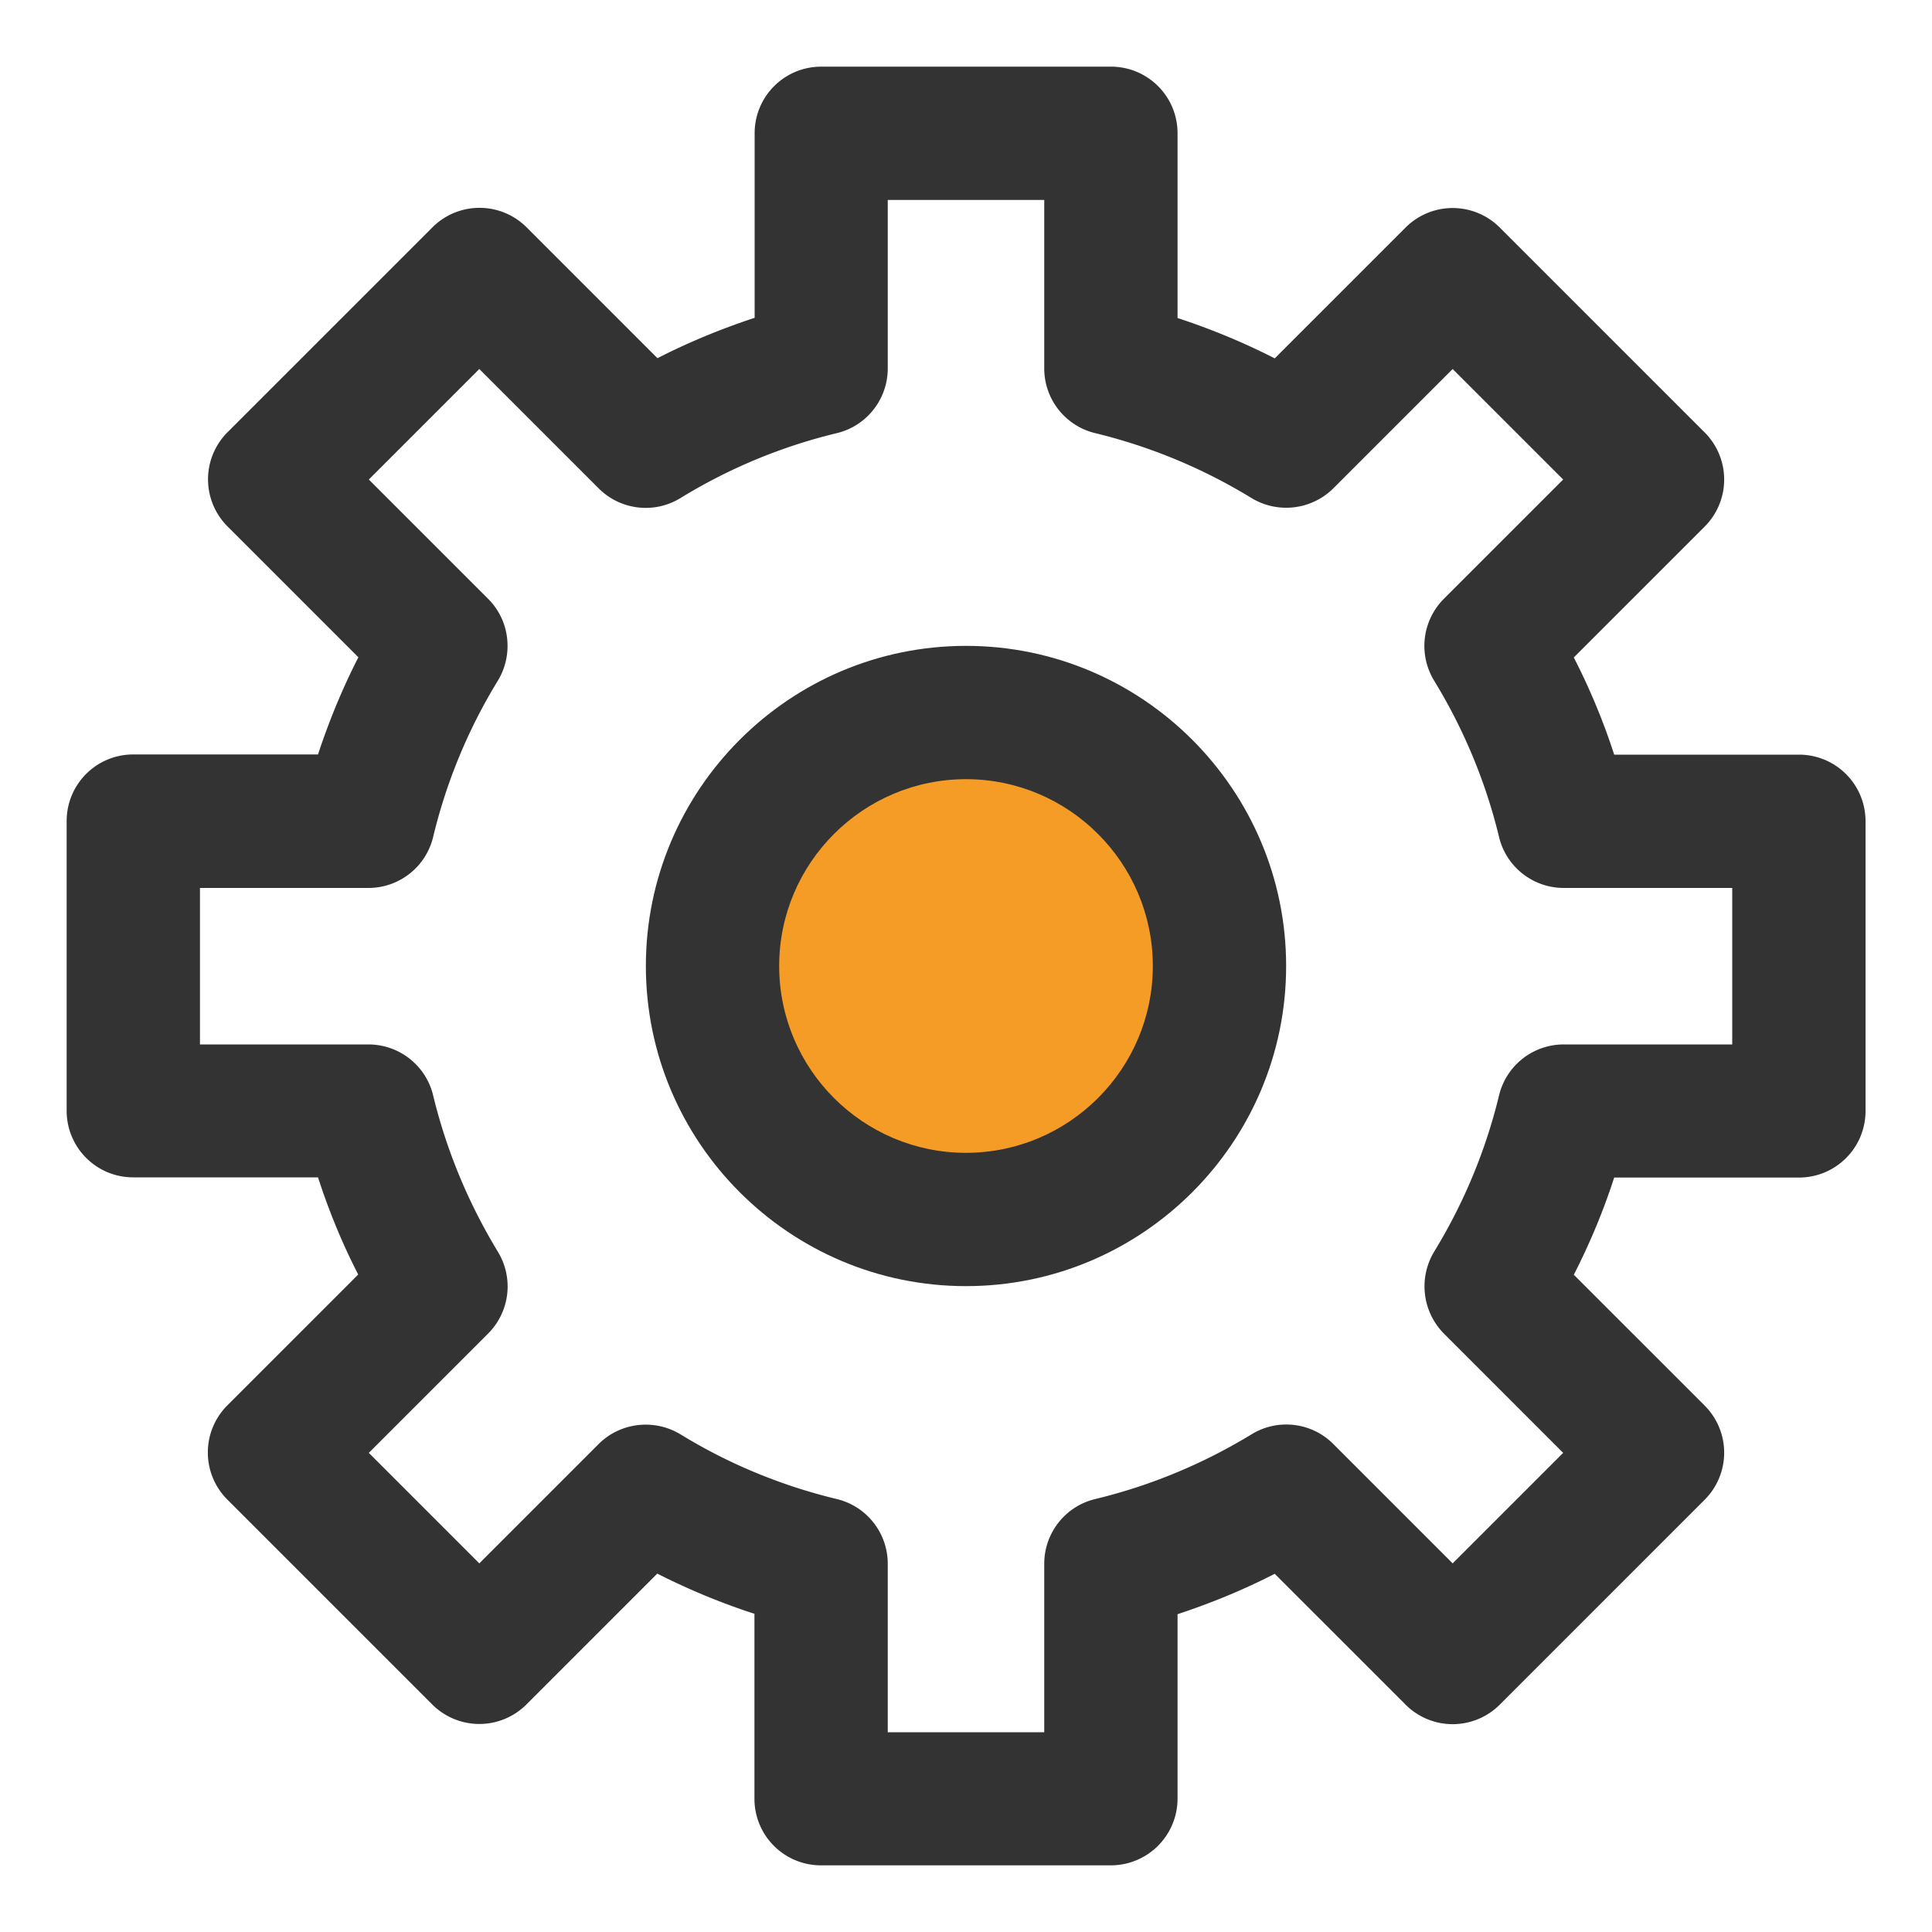 <svg xmlns="http://www.w3.org/2000/svg" viewBox="0 0 100 100"><style>.base{fill:#333}</style><circle cx="50" cy="50" r="13.12" fill="#f49c26"/><path class="base" d="M50 66.57c-9.13 0-16.57-7.43-16.57-16.57 0-9.13 7.43-16.57 16.57-16.57S66.57 40.87 66.57 50c0 9.14-7.44 16.57-16.57 16.57zm0-26.24c-5.33 0-9.67 4.34-9.67 9.67s4.34 9.67 9.67 9.67 9.67-4.34 9.67-9.67-4.34-9.67-9.67-9.67z"/><path class="base" d="M57.5 96.55h-15c-1.91 0-3.45-1.54-3.45-3.45v-9.57c-1.73-.56-3.41-1.26-5.03-2.08l-6.77 6.77a3.446 3.446 0 01-4.88 0l-10.6-10.6a3.446 3.446 0 010-4.88l6.77-6.77c-.83-1.62-1.52-3.3-2.08-5.03H6.9c-1.91 0-3.45-1.54-3.45-3.45V42.5c0-1.91 1.54-3.45 3.45-3.45h9.56c.57-1.73 1.26-3.41 2.09-5.03l-6.77-6.77a3.446 3.446 0 010-4.88l10.6-10.6a3.446 3.446 0 014.88 0l6.77 6.77c1.62-.83 3.3-1.52 5.03-2.09V6.9c0-1.91 1.54-3.45 3.45-3.45H57.5c1.91 0 3.45 1.54 3.45 3.45v9.56c1.73.57 3.41 1.26 5.03 2.09l6.77-6.77a3.446 3.446 0 014.88 0l10.6 10.6a3.446 3.446 0 010 4.88l-6.77 6.77c.83 1.62 1.53 3.3 2.09 5.03h9.56c1.91 0 3.45 1.54 3.45 3.45V57.5c0 1.91-1.54 3.45-3.45 3.45h-9.56c-.56 1.73-1.26 3.41-2.09 5.03l6.77 6.77a3.446 3.446 0 010 4.88l-10.6 10.6a3.446 3.446 0 01-4.88 0l-6.77-6.77c-1.62.83-3.3 1.52-5.03 2.09v9.56a3.455 3.455 0 01-3.45 3.44zm-11.55-6.89h8.1v-8.72c0-1.59 1.09-2.98 2.64-3.35 2.86-.69 5.58-1.82 8.09-3.35 1.35-.83 3.11-.63 4.24.51l6.17 6.17 5.72-5.72-6.17-6.17a3.476 3.476 0 01-.51-4.24c1.54-2.52 2.67-5.24 3.36-8.09a3.444 3.444 0 013.35-2.64h8.72v-8.1h-8.72c-1.59 0-2.98-1.09-3.35-2.64-.69-2.85-1.82-5.57-3.36-8.09a3.45 3.45 0 01.51-4.24l6.17-6.17-5.72-5.72-6.17 6.17a3.466 3.466 0 01-4.24.51 28.28 28.28 0 00-8.09-3.36 3.444 3.444 0 01-2.64-3.35v-8.72h-8.1v8.72c0 1.59-1.09 2.98-2.64 3.35-2.86.69-5.58 1.82-8.09 3.36-1.35.83-3.11.63-4.24-.51l-6.17-6.17-5.72 5.72 6.17 6.17c1.13 1.12 1.33 2.88.51 4.24a27.975 27.975 0 00-3.35 8.09 3.444 3.444 0 01-3.35 2.64h-8.72v8.1h8.72c1.59 0 2.98 1.09 3.35 2.64.69 2.85 1.82 5.57 3.35 8.09a3.45 3.45 0 01-.51 4.24l-6.17 6.17 5.72 5.72 6.17-6.17c1.12-1.13 2.88-1.33 4.24-.51 2.51 1.54 5.23 2.66 8.09 3.35 1.55.37 2.64 1.76 2.64 3.35v8.72z"/></svg>